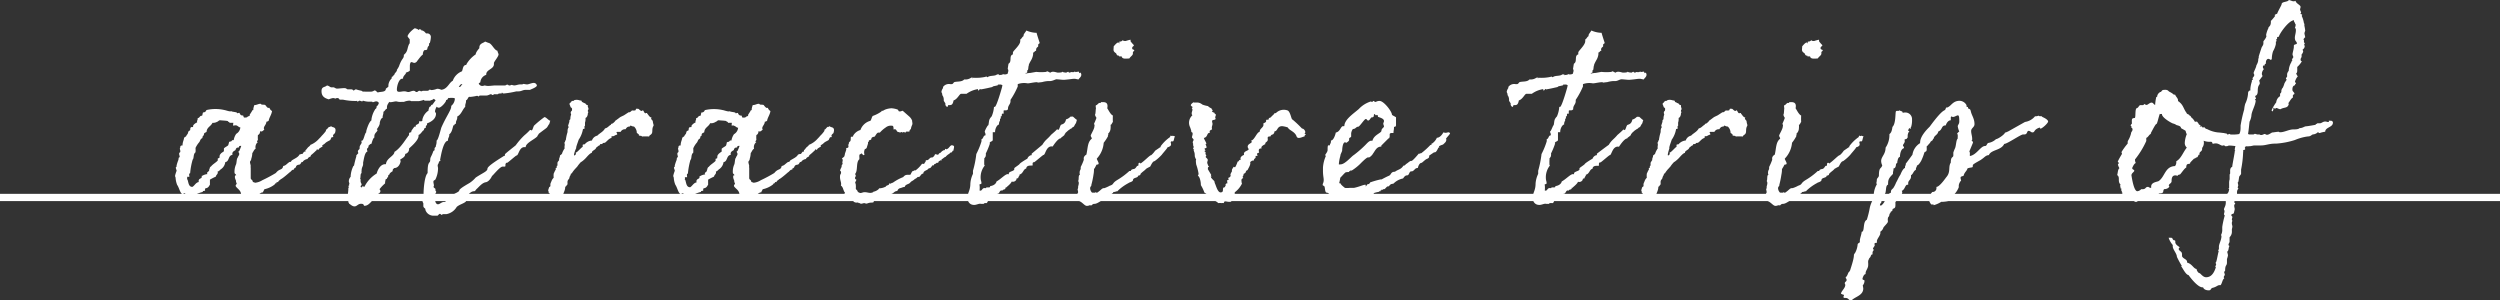 <svg xmlns="http://www.w3.org/2000/svg" viewBox="0 0 345 41.44"><rect x="0" y="0" width="345" height="41.44" fill="#333333" stroke="none"/><defs><style>.cls-1{fill:#fff;}.cls-2{fill:none;stroke:#fff;stroke-miterlimit:10;}</style></defs><g id="レイヤー_2" data-name="レイヤー 2"><g id="レイヤー_1-2" data-name="レイヤー 1"><path class="cls-1" d="M32.55,25.73c-.11-.25.14-.22.11-.5-.11,0-.07-.18-.11-.35,0,0-.25-.46-.07-.68h.11c0-.14-.18-.21-.22-.31a2.45,2.45,0,0,1,.22-1.24c.07-.29.07-.61.14-.78s.07,0,.07-.11.18-.28.21-.46-.1-.25-.1-.35.07-.07.1-.11.25-.56.28-.71c-.17,0-.31,0-.31.15s-.25,0-.39.21,0,.18-.18.28-.43.25-.32.6c-.64.07-.42.92-1,1a1.37,1.37,0,0,1-.63,1c-.18.15-.25.29-.43.29.11.39-.21.42-.24.71a8,8,0,0,0-.82.42v.71c-.1.1-.17.39-.49.46s-.14.21-.18.32-.35,0-.32.21a3.69,3.69,0,0,0-1.24.53c-.07,0-.35-.14-.35.14a1.62,1.62,0,0,1-.89-.49c-.17,0-.17.14-.39.1-.31-.28-.38-.85-.67-1.27a3.2,3.2,0,0,1-.21-1,.57.57,0,0,1-.07-.25,4.05,4.05,0,0,1,.21-.67c0-.14-.14-.36-.1-.5,0,0,.1-.07.1-.11s0-.1,0-.14a5.75,5.75,0,0,1,.21-.67c.11-.18,0-.46.22-.46,0-.32-.22-.53.07-.71.07-.31-.14-.42,0-.6,0-.25.07-.32.32-.32,0-.49.18-.7.21-1.06.11-.1.29-.17.32-.28s.21-.25.21-.35a1.36,1.36,0,0,1,.11-.29l.18-.1c.07-.11,0-.25.1-.39s.29,0,.32-.11,0-.21.07-.25a1.29,1.29,0,0,1,.5-.35c-.07-.28.1-.28.07-.6.32,0,.21-.32.6-.32.07-.07.07-.32.14-.46a.43.43,0,0,0,.46-.32,5.44,5.44,0,0,1,2.51,0c.11,0,.82.28.92.14.07.11.61.11.78.21,0,.22.36-.1.39.11a.43.43,0,0,0,.29.28s.14,0,.17,0,.07.25.14.29c.36,0,.39,0,.53-.15,0,0,.25-.07.25-.1s0-.11,0-.14c.11-.18.29-.43.39-.64.07,0,.11.07.11-.11V15a3.15,3.15,0,0,1,.14-.5c.32,0,.49-.14.74-.17s.14.07.28.1.39,0,.5.07a1.67,1.67,0,0,0,.35.39c.07,0,.18,0,.22,0a.74.74,0,0,0,.35.43c-.07.53-.39.88-.46,1.34a.64.64,0,0,1-.32.14c0,.46-.53.71-.28,1.1-.21.11-.25.32-.6.21,0,.14,0,.25-.11.39s-.18.11-.18.14a4.55,4.55,0,0,0,0,.64c0,.11-.28.28,0,.32a.9.9,0,0,0-.31.92c-.25.14-.32.46-.46.6a2.78,2.78,0,0,1-.15.81c0,.22-.17.29-.17.43s.07.32.1.53a.87.87,0,0,0,0,.28c0,.14,0,.46,0,.78,0,.11,0,.57,0,.6,0,.29.21.18.28.5,0,.1.21.1.32.17a2.29,2.29,0,0,0,1-.35,19.69,19.69,0,0,0,1.87-1c.5-.64.85-.35,1-.89,0,0,0-.07,0-.07.39-.07.42-.24.88-.56h.11c.11,0,.18-.21.21-.21.36-.25.89-.43,1.06-.82.14,0,.22-.1.32-.07h.07c.11-.07.21-.39.36-.32s0,0,.07-.1,0,0,0,0v.07a.2.2,0,0,0,0-.14v-.07a.11.11,0,0,0,.07,0s.25-.32.32-.39a1.39,1.39,0,0,0,.28-.25V20a3.11,3.11,0,0,0,1.2-.85,4,4,0,0,0,.39-.42,5.11,5.11,0,0,0,.57-.67v-.18h0c.15.07.39-.5.53-.35h.08v-.11a.5.5,0,0,1,.28.11c.35.07.56.21.35.85-.63.49.14.53-.46.56a3.67,3.67,0,0,0-.17.36c-.08.1-.5.24-.71.46s-.5.28-.39.38-.18.15-.46.39c0,0-.07.18-.14.15a.36.36,0,0,0-.18-.08v.11c-.18.14-.42.42-.81.71a.11.11,0,0,0,0,.1c0,.11-.39.15-.46.43v0c-.25,0-.64.25-.64.39l-.07,0c0,.07-.1,0-.1,0s-.14.28-.25.35-.39,0-.53.29c0,.1,0,.14,0,.1s0,0-.07,0c0,.17-.17.1-.21.21v.11c-.32,0-.39.28-.6.38-.32.29-1.17,1-1.2.92-.08.15-.32.18-.39.43,0,0-.11,0-.11,0-.21-.07,0,.25-.25.14l0-.07v.07c0,.07-.11.14-.11.18a3.46,3.46,0,0,1-1.45.67.1.1,0,0,1,0,.07,2.44,2.44,0,0,0-.21.43.16.16,0,0,0,0-.08c-.22,0-.57.32-.64.43s-.11,0-.14.07,0,0-.11,0,0,0-.1,0-.82.25-1.1.18a3.13,3.13,0,0,1-.46-.21c-.07-.21-.32-.18-.43-.21C33.22,26.26,32.8,26.08,32.55,25.73Zm-.35-8.39c-.07,0,0-.36,0-.39-.18,0-.35,0-.53,0a.35.35,0,0,0-.07-.14h-.11c-.07,0,0-.11-.07-.11-.39-.07-.78-.07-1-.1s-.29.17-.46.21a1.13,1.13,0,0,1-.64.14c-.21.49-.78.6-.81,1.24-.14.14-.43.1-.36.49-.21,0-.17.25-.24.39-.29.11-.29.43-.43.57a3.41,3.41,0,0,0-.5.78,3.43,3.43,0,0,1,0,.6c-.35.25-.18.81-.39,1a9.52,9.52,0,0,0-.35,1.88c-.22.07-.11.28-.11.5h-.32a.35.35,0,0,1,0,.28c0,.11.07.07.07.11.14.42.14,1,.67,1,.32-.18.46-.6.88-.67-.1-.43.25-.46.36-.57s0-.35.1-.28a1.8,1.8,0,0,1,.75-.25c-.21-.21.14-.32.21-.46s0-.07,0-.07c0-.18.07-.1.07-.14s0-.28.21-.39c.25-.32.64-.5.92-.81,0,0,0-.18,0-.25s.18-.07.22-.11,0-.32.1-.46.07-.07.11-.14.35-.25.42-.32v-.39c.14-.17.57-.35.6-.46a2.93,2.93,0,0,0,.11-.42c.07-.07.28-.07.32-.11s.1-.21.32-.14a2.11,2.11,0,0,1,.35-.88,1.14,1.14,0,0,0,.57-.89c-.22,0-.32-.21-.57-.28C32.44,17.27,32.27,17.34,32.2,17.34Z"/><path class="cls-1" d="M68.27,13c-.17,0-.17.11-.28.11s-.14-.11-.25-.11-.39.18-.6.18-.46,0-.67,0-.39,0-.39.15c0,0-.18-.11-.25-.11a6.5,6.5,0,0,1-.81.14.58.58,0,0,1-.22,0c-.24,0-.21.38-.49.49V14c0,.21-.11.35-.11.6,0,0,0,.11,0,.14-.39.39-.53,1.06-1.1,1.34v.15c0,.31-.18.42-.18.7v.15h-.07c-.17,0-.07.21-.21.21a.11.11,0,0,1-.07,0c-.14.46-.21,1-.57,1.24v.11c0,.28-.17.39-.17.63a.33.33,0,0,0,0,.15c-.74,0-1.06,2.65-1.09,2.54a.29.29,0,0,0,.07.22c-.25,0-.25.35-.36.49s0,.39,0,.57a3.61,3.61,0,0,1-.36,1.52c-.1.14-.28.11-.28.32s.07.35.07.49a.29.29,0,0,1-.07.22c.07.14.28.24.28.28s0,.18,0,.21.11.14.11.21-.11.14-.11.29,0,.28.11.28c-.08.14-.18.1-.18.39,0-.07,0,.74.42.74.25,0,.5-.32.82-.32h.1c.29-.07.29-.56.43-.56s.14.07.17.07c.18-.53,1.42-.82,1.42-1.1s1.59-1.1,1.52-1.1a4,4,0,0,0,.74-.67c1-.67,1.63-.85,1.63-1.24s2.05-1.59,2.3-1.77h.11s0-.14,0-.21,1.42-1.17,1.49-1.24a9.73,9.73,0,0,1,1.2-1.38,7.59,7.59,0,0,0,.78-.74.57.57,0,0,1,.21.07c.15,0,.25-.64.39-.71a14.29,14.29,0,0,1,1.38-1.13c.25,0,.6.5.82.5-.07.07-.11.49-.22.53-.38.6,0,.21-1.38,1.27,0,.07-.1.14-.14.21a0,0,0,0,1,0,0c0,.39-1.7,1-1.66,1.63h-.18c-.74,0-.81,1.2-1.1,1.16-.07,0-1.2,1-1.27,1h-.07c-.07,0-.18.11-.18.28s0,0,0,.14-.15.11-.25.11h-.14c-.39,0-1.45,1.38-1.45,1.27-.22.5-.61.89-.92.89H67.1c-.49,0-1,.64-1.27.88s-.21.36-.42.36c-.5,0-1,.7-1,.78s0,.21.14.21c-.07.17-.25.14-.25.32v.1c-.28.29-.85.39-1.27.75a2.08,2.08,0,0,1-1.42,1c-.11,0-.18,0-.32,0s-.28,0-.28.1-.21-.14-.32-.14-.25.25-.32.25c-.25,0-.46,0-.67,0a1.16,1.16,0,0,1-1-.81v-.11c0-.07-.28-.17-.28-.42s0-.21,0-.32-.11-.18-.11-.35.14-.39.14-.5,0-.25,0-.46c0-.74.14-2.51.56-2.9v-.11c0-1.69.36-1.13.36-1.73,0-.39.17-.42.42-1.17.07-.14.18-.07.18-.21s0-.14,0-.21.18-.18.18-.28V20.1a1.54,1.54,0,0,0,.1-.57v-.14c.22,0,.61-1.73.68-1.84.67-1.52,1.34-2.37,1.34-2.86v-.08a1.33,1.33,0,0,0,.5-1c0-.07-.18-.1-.32-.1s-.21,0-.32,0a.32.32,0,0,1-.18,0c-.17,0-.14.28-.32.28h-.07v.07c0,.21-.67,1-1,1a.33.33,0,0,1-.29-.14,1.51,1.51,0,0,0-.24.64c0,.1.14.24.14.32,0,1.09-1.49,1.38-1.24,1.38v.1c0,.25-.18,0-.18.5h-.07c-.17,0-.17.32-.21.32v0c-.14,0-.42.57-.71.64v.14c0,.67-1.31,1.7-1.31,1.73a.68.68,0,0,1-.53.75c0,.46-.42.56-.71.81,0,.07.08.11.08.14,0,.21-.22,1-.89,1-.07.1-.21.14-.21.32s0,.07,0,.1-.42.25-.42.39V24c0,.11-.21.11-.21.32,0,0,0,.11,0,.14-.21,0-.1.25-.25.25h-.07a2.36,2.36,0,0,0-.1.49v.11a5.08,5.08,0,0,0-.75.78c0,.11.11.18.11.25,0,.46-.71.42-.71.92a.2.2,0,0,0,0,.14c-.43.07-.78,1-1.49,1-.17,0,0-.28-.46-.28s-.56.36-.92.36-.63-.36-.74-.36v0c0-.11-.07-.15-.11-.22v-.1a1.19,1.19,0,0,0-.14-.5s.14-.85.14-1.2v-.14c0-.07.11-.14.11-.14s-.11-.07-.11-.15.11,0,.11-.1v-.14c0-.07,0-.11.07-.11a.5.5,0,0,1-.11-.32.88.88,0,0,1,.25-.6v-.11a3.74,3.74,0,0,1,.39-1.41h.07a12.6,12.6,0,0,1,.32-1.28s0-.1,0-.14.32-.35.29-.35a.27.27,0,0,1-.07-.18c0-.28.24-.28.24-.46v-.14c0-.25.18-.39.25-.56s0-.15,0-.22,0-.1,0-.14a.11.11,0,0,0,.07,0c.25,0,.36-1,.6-1.17a.38.38,0,0,1,0-.18s.32-1.2.71-1.45v-.14a3.38,3.38,0,0,1,.49-1.34c0-.08.21-.15.21-.29a.78.78,0,0,1,0-.14.85.85,0,0,0,.32-.49.4.4,0,0,0-.39-.22c-.14,0-.32.11-.43.11s-.07-.07-.1-.07-.32,0-.53,0a2.83,2.83,0,0,1-.75-.14s-.07.11-.1.11-.32-.11-.36-.11-.24.14-.31.14a.13.13,0,0,1,0-.1,8,8,0,0,1-2-.18s-.24,0-.39,0-.07-.22-.39-.22c-.14,0-.17.07-.24.07a2.34,2.34,0,0,0-.32-.07,2.52,2.52,0,0,0-.6.18c-.64-.18-1-.46-1-1.13s.46-.5.74-.78c.25,0,.46.25.6.25l.32,0c.11,0,.28.18.49.18s.68-.07,1-.07.31.17.49.17h.39a.39.39,0,0,1,.39.18c.14-.07.21-.18.35-.18a4.23,4.23,0,0,0,.68.18c.24.07.14.07.24.14a1.71,1.71,0,0,1,.39,0c.25,0,.46,0,.67,0a.82.82,0,0,0,.54-.17c.28,0,.31.24.49.28.39-.14,1.1,0,1.1-.53a1.85,1.85,0,0,0,.35-.28c0-.08,0-.15,0-.22a1.49,1.49,0,0,1,.46-.92,1.08,1.08,0,0,1,0-.17.08.08,0,0,1,.07-.07c.18,0,.11-.22.28-.22v0c0-.21.25-.36.36-.6,0,0,0-.07,0-.11a3.46,3.46,0,0,0,.29-.49c.42-1.21.67-1,.67-1.53V7.57c.6-.49.42-.88.74-1.52h0c.1,0,.07-.28.07-.64A1.82,1.82,0,0,1,56.24,5c.14-.49.85-1,.92-1.06s.25,0,.25,0v0h0c.08,0,.08,0,.08.07h.07c.1,0,.14.11.21.11a.13.13,0,0,0,.1,0V4l0,0c.07,0,.11,0,.14,0s0,.11,0,.11h.14s0,0,0,.07.36,0,.22.11h.1s.11.07.32.32H59a.49.49,0,0,1,.46.49,3.17,3.17,0,0,1-.15.85s-.1,0-.1.07v.21c0,.14-.18.07-.25.57a.33.33,0,0,1-.18.11h-.14c-.17,0-.28.35-.28.49a.29.29,0,0,0,0,.14c-.21.07-.7.78-.77.85a.54.54,0,0,1-.39.29c-.18,0-.29-.11-.43-.11s-.21.28-.21.53,0,.42,0,.6S56,10,56,10.05s0,.07,0,.11-.38.35-.38.63v.07h-.11c-.46,0-.74,1-.74,1.49,0,.28.14.32.35.32s.42-.07.67-.07.39.1.57.1.46-.17.71-.17.24.17.42.17.21-.17.39-.17.11.07.25.07.14-.07.25-.07.35,0,.53,0a.44.44,0,0,0,.39-.18.69.69,0,0,0,.28.08,2.51,2.51,0,0,0,.74-.18,1.23,1.23,0,0,1,.57.14c.85-.07,1.09-1,1.59-1.24a2.19,2.19,0,0,1,1.27-1.31c.15-.32.11-.88.61-.88V8.88A4.23,4.23,0,0,1,65.65,7.5c0-.32.5-.85.5-.85s0-.07,0-.1c0-.61.71-.64.78-.82l.46.18v0s0,0,0,0c.49.07.78,1,1.27,1.1,0,0,0,.07,0,.1s.14.32.14.39c0,.32-.64,1-.64,1.21v.14c0,.7-1.06.74-1.06,1.41v.07a1.16,1.16,0,0,0-.81,1c0,.07-.22.11-.22.21a.53.53,0,0,0,.53.32,1.76,1.76,0,0,0,.29-.07,1.92,1.92,0,0,0,.46.07c.32,0,.78-.07,1-.07l.63,0,.71,0c.14,0,.18-.11.32-.11s.14.11.25.11a.41.41,0,0,0,.14,0c.11,0,0-.07.25-.07a1.44,1.44,0,0,0,.32.07c.24,0,.53-.14.81-.14H72c.15,0,.18-.07.25-.07s.32.07.5.07.63-.21.92-.21a.44.44,0,0,1,.42.35c0,.29-1.06.61-.92.61h-.6c-.46,0-.57.21-1.06.21,0,0-.18,0-.25,0a12.14,12.14,0,0,1-1.73.29c-.25,0-.15-.11-.25-.11s0,.11-.07.11h-.14s-.32,0-.32.07S68.31,13,68.27,13Zm-9,.89h-.67s-.1-.07-.1-.11a4.17,4.17,0,0,1-.71.18c-.25,0-.5,0-.71,0a2.38,2.38,0,0,0-.35,0s-.07-.07-.22-.07a2.16,2.16,0,0,0-.77.17c-.11,0-.22,0-.32,0a1.44,1.44,0,0,1-.32,0c-.18,0-.32-.07-.46-.07s-.53.11-.74.11-.15,0-.18-.07c-.11.25-.32.42-.32.78V15c-.25.07-.28.35-.49.42v.11c0,.25-.11.39-.11.67v.07c-.25,0-.39.64-.39.64s0,.07,0,.07c0,.39-.5.95-.43.88s.11.11.11.15c-.14.28-.43.39-.43.81V19c-.21,0-.42,1-.42.85-.18,0-.25.18-.39.25a.14.14,0,0,1,0,.11c0,.21-.21.24-.21.38a2.12,2.12,0,0,0,.07.32c-.39.11-.49,1.06-.6,1.52v.22c0,.31-.21.42-.21.92a1.19,1.19,0,0,0,0,.32c-.21.07-.1.6-.21.81.07,0,.07,0,.07.11V25c0,.21.14.32.14.46s-.14.17-.14.24a.34.34,0,0,0,.07.15c.07,0,.18,0,.18-.11v-.07h0c.1,0,.14.11.28.11a4.45,4.45,0,0,1,1.7-1.84c0-.08.35-1.28,1.16-1.28h.11c.07-.85,1.17-1.13,1.17-1.7.92-.53,1.8-2.16,1.84-2.05,0-.18.18-.14.18-.35V18.4c.1-.21.31-.07.31-.21v-.11a5.59,5.59,0,0,1,.43-.6h.18s0-.07,0-.11c0-.21.46-.21.46-.46a.27.27,0,0,0,0-.17.46.46,0,0,1,.18,0h.11s.07,0,.17-.07a.45.45,0,0,1,0-.18,2,2,0,0,1,.85-1.23v-.07c0-.18.1-.25.1-.43h0c.18,0,.28-.25.28-.28s.07,0,.11,0,.49-.67.49-.63a1.1,1.1,0,0,0-.28-.22C59.78,13.77,59.53,13.8,59.28,13.91Zm4.53-2.3c-.28,0-.39.28-.49.42C63.67,12,63.6,11.78,63.81,11.61Zm5.84,9.8s0,0,0,0Z"/><path class="cls-1" d="M79.48,21.27c0-.22-.1-.18.07-.25s.71-.71.85-.74c.07-.22-.14-.36.29-.36a1.4,1.4,0,0,1,1-.53,1,1,0,0,1,.74-.67c.32-.35.82-.53,1.06-1,.39-.07.54-.39.82-.5,0-.14.1-.14.21-.17a1.55,1.55,0,0,0,.46-.46c.11,0,.11-.08.14-.08.22-.14.36-.28.53-.38l.46-.22.64-.42s.14,0,.14,0a1,1,0,0,0,.32-.25,1.82,1.82,0,0,0,.42,0c.11,0,.11-.18.15-.22s.24,0,.31,0,.39.43.54.25.21.21.35.32.14,0,.18,0v0h.14s0,.07,0,.07c.21.21.32.53.63.56-.17.14,0,.29.15.46a2.22,2.22,0,0,0,.1.5c.07.21-.1.28-.1.42-.11.32,0,.64-.15.85s-.31.18-.35.39a5.89,5.89,0,0,0-1,0c0-.14-.28-.07-.38-.14s0-.07,0-.07a.83.83,0,0,0-.32-.28,1.2,1.2,0,0,0-.39-.89c-.39,0-.46-.28-.57,0-.35,0-.46.17-.6.38a.65.65,0,0,0-.67.36h-.5c-.21.07.11.21,0,.39-.25,0-.49.32-.71.18-.07,0,0,.24-.1.28-.28.07-.5.35-.71.53a.46.46,0,0,1-.42.14c-.11.32-.43,0-.43.32-.25.07-.35.25-.53.35,0,.29-.64.39-.57.71-.24,0-.67.53-.84.71a3.67,3.67,0,0,1-.61.53s-.1,0-.1.07a3.77,3.77,0,0,0-.46.57l-.36.39a4.59,4.59,0,0,0-.35.46s0,.1-.18.14a.64.64,0,0,1-.14.35v0s-.1.31-.1.35c-.29.28-.22.42-.22.78-.14.07-.14.28-.32.32,0,.53-.24.78-.31,1.2-.15.14-.11,0-.36,0,0,.14-.17.11-.28.14s0,.11-.18.07c0,0,0-.1-.1-.07a.3.3,0,0,1-.22.25,2.18,2.18,0,0,1-.77-.74s-.08,0-.08-.11,0-.21-.07-.21l.15-.46s.14-.11.17-.14,0-.11,0-.15,0-.24.07-.35.11-.42.39-.67a2.42,2.42,0,0,1,0-.57l.21-.46s.07,0,.07-.1v-.22s.14,0,.14-.07,0-.17,0-.21.11,0,.11-.11a1.16,1.16,0,0,1,0-.35c0-.11.15-.21.22-.35a.73.73,0,0,1,.1-.43c0-.07,0-.21.07-.25s.25-.17.25-.28a2.85,2.85,0,0,1,.35-.67c-.1-.28.11-.46-.07-.78.18,0,.07-.32.22-.32a6,6,0,0,1,.24-1.13c0-.18,0-.43.11-.6s0-.14,0-.18-.07,0,0-.21l.14-.43v-.14c0-.14.14-.17.14-.25s0-.38.11-.6c-.11-.32-.07-.39.11-.56,0-.21.1-.29-.18-.46l-.07-.21a2.24,2.24,0,0,1-.11-.29c.14,0,0-.07.11-.1s.07-.22.39-.29c0,0,.1,0,.14,0v-.07a1.1,1.1,0,0,1,.74,0,1.71,1.71,0,0,1,.32.07s0,.14.07.18.14,0,.14,0,0,.14.18.14.14.25.46.28c0,.08,0,.18,0,.25a.45.45,0,0,1,.07.39s-.11,0-.07,0,0,.07,0,.24c0,0,.07,0,.07.11a.31.31,0,0,0-.07.21.82.82,0,0,1-.07.29.46.46,0,0,1-.25.28,1.63,1.63,0,0,1-.07.64s0,.17,0,.17,0,0,0,.29l-.07,0v.28c.07.15-.14.11-.21.15a3.64,3.64,0,0,1-.6,1.48c0,.07-.43,1.13-.32,1.13C79.41,20.59,78.92,21.94,79.48,21.27Z"/><path class="cls-1" d="M101.31,25.73c-.1-.25.15-.22.11-.5-.11,0-.07-.18-.11-.35,0,0-.24-.46-.07-.68h.11c0-.14-.18-.21-.21-.31a2.35,2.35,0,0,1,.21-1.24c.07-.29.07-.61.14-.78s.07,0,.07-.11.18-.28.21-.46-.1-.25-.1-.35.07-.07.1-.11.25-.56.29-.71c-.18,0-.32,0-.32.15s-.25,0-.39.21,0,.18-.18.28-.42.25-.32.6c-.63.07-.42.92-1,1a1.41,1.41,0,0,1-.64,1c-.18.15-.25.29-.42.29.1.39-.22.42-.25.71a9.12,9.12,0,0,0-.82.42v.71c-.1.1-.17.39-.49.46s-.14.21-.18.32-.35,0-.32.21a3.64,3.64,0,0,0-1.23.53c-.08,0-.36-.14-.36.14a1.56,1.56,0,0,1-.88-.49c-.18,0-.18.14-.39.1-.32-.28-.39-.85-.67-1.27a2.91,2.91,0,0,1-.22-1,.57.57,0,0,1-.07-.25,4.05,4.05,0,0,1,.21-.67c0-.14-.14-.36-.1-.5,0,0,.1-.07.1-.11s0-.1,0-.14a5.82,5.82,0,0,1,.22-.67c.1-.18,0-.46.21-.46,0-.32-.21-.53.07-.71.07-.31-.14-.42,0-.6,0-.25.07-.32.31-.32,0-.49.18-.7.22-1.06.1-.1.28-.17.31-.28s.22-.25.22-.35a2,2,0,0,1,.1-.29L95,18c.07-.11,0-.25.11-.39s.28,0,.31-.11,0-.21.08-.25a1.26,1.26,0,0,1,.49-.35c-.07-.28.11-.28.07-.6.32,0,.21-.32.6-.32.07-.07.07-.32.14-.46a.43.43,0,0,0,.46-.32,5.49,5.49,0,0,1,2.52,0c.1,0,.81.28.92.14.07.11.6.11.78.21,0,.22.35-.1.38.11a.45.45,0,0,0,.29.28s.14,0,.17,0,.08.25.15.29c.35,0,.39,0,.53-.15,0,0,.24-.07.24-.1s0-.11,0-.14c.11-.18.29-.43.39-.64.07,0,.11.07.11-.11V15a3.15,3.15,0,0,1,.14-.5c.32,0,.5-.14.74-.17s.15.07.29.1.39,0,.49.07a1.54,1.54,0,0,0,.36.39c.07,0,.17,0,.21,0a.74.74,0,0,0,.35.43c-.07.53-.39.88-.46,1.34a.61.61,0,0,1-.32.14c0,.46-.53.71-.28,1.1-.21.11-.25.32-.6.21,0,.14,0,.25-.11.39s-.17.11-.17.14a3.41,3.41,0,0,0,0,.64c0,.11-.29.28,0,.32a.89.89,0,0,0-.32.92c-.25.14-.32.46-.46.6a3.17,3.17,0,0,1-.14.81c0,.22-.18.29-.18.43s.07.32.11.53a.66.66,0,0,0,0,.28c0,.14,0,.46,0,.78,0,.11,0,.57,0,.6,0,.29.21.18.28.5,0,.1.22.1.32.17a2.21,2.21,0,0,0,1-.35,19.69,19.69,0,0,0,1.87-1c.5-.64.85-.35,1-.89a.15.15,0,0,1,0-.07c.39-.07.43-.24.89-.56h.1c.11,0,.18-.21.21-.21.36-.25.89-.43,1.07-.82.14,0,.21-.1.31-.07h.07c.11-.07.22-.39.36-.32s0,0,.07-.1,0,0,0,0v.07a.2.2,0,0,0,0-.14v-.07a.15.15,0,0,0,.07,0s.25-.32.32-.39a1.39,1.39,0,0,0,.28-.25V20a3.15,3.15,0,0,0,1.21-.85,5.31,5.31,0,0,0,.38-.42,3.92,3.92,0,0,0,.57-.67v-.18h0c.14.07.39-.5.53-.35h.07v-.11a.48.48,0,0,1,.28.11c.36.07.57.21.36.85-.64.49.14.53-.46.56a2.4,2.4,0,0,0-.18.36c-.07.1-.5.24-.71.46s-.5.28-.39.38-.18.15-.46.39c0,0-.07.18-.14.15a.36.36,0,0,0-.18-.08v.11c-.17.14-.42.42-.81.71a.11.11,0,0,0,0,.1c0,.11-.39.15-.46.43v0c-.24,0-.63.25-.63.39l-.07,0c0,.07-.11,0-.11,0s-.14.28-.25.35-.39,0-.53.29c0,.1,0,.14,0,.1s0,0-.07,0c0,.17-.18.1-.22.21v.11c-.32,0-.39.28-.6.38-.32.29-1.17,1-1.2.92-.07.15-.32.18-.39.43,0,0-.11,0-.11,0-.21-.07,0,.25-.25.14l0-.07v.07c0,.07-.11.14-.11.18a3.46,3.46,0,0,1-1.45.67.11.11,0,0,1,0,.07,2.49,2.49,0,0,0-.22.43.16.16,0,0,0,0-.08c-.21,0-.57.32-.64.43s-.1,0-.14.07,0,0-.11,0,0,0-.1,0-.82.25-1.1.18a3.13,3.13,0,0,1-.46-.21c-.07-.21-.32-.18-.42-.21C102,26.26,101.56,26.08,101.31,25.73ZM101,17.34c-.07,0,0-.36,0-.39-.17,0-.35,0-.53,0a.35.35,0,0,0-.07-.14h-.1c-.07,0,0-.11-.07-.11-.39-.07-.78-.07-1-.1s-.28.17-.46.21A1.12,1.12,0,0,1,98,17c-.21.49-.78.6-.81,1.24-.14.14-.43.1-.35.49-.22,0-.18.25-.25.39-.29.11-.29.43-.43.57a3,3,0,0,0-.49.78,5.23,5.23,0,0,1,0,.6c-.35.25-.17.81-.39,1a10.3,10.3,0,0,0-.35,1.88c-.21.07-.11.28-.11.5h-.32a.35.35,0,0,1,0,.28c0,.11.07.07.07.11.14.42.14,1,.67,1,.32-.18.46-.6.89-.67-.11-.43.24-.46.35-.57s0-.35.11-.28a1.71,1.71,0,0,1,.74-.25c-.21-.21.14-.32.21-.46s0-.07,0-.07c0-.18.07-.1.07-.14s0-.28.22-.39c.24-.32.63-.5.92-.81,0,0,0-.18,0-.25s.17-.07.21-.11,0-.32.1-.46.07-.07.11-.14a2.93,2.93,0,0,1,.42-.32v-.39c.15-.17.57-.35.61-.46a1.94,1.94,0,0,0,.1-.42c.07-.07.29-.07.32-.11s.11-.21.32-.14a2.11,2.11,0,0,1,.35-.88,1.14,1.14,0,0,0,.57-.89c-.21,0-.32-.21-.57-.28C101.21,17.27,101,17.34,101,17.34Z"/><path class="cls-1" d="M131.05,21.2a1.7,1.7,0,0,0-.57.46c-.14,0-.31.21-.46.28s-.07.14-.07.18-.14,0-.17,0l-.25.17a.84.84,0,0,1-.07.18c-.07,0-.18,0-.21,0a.5.5,0,0,1-.29.18c-.07,0-.07.17-.1.17h-.18c-.14.14-.25.46-.5.39-.21.36-.74.29-.77.75-.29,0-.32.28-.57.46,0,0-.14,0-.18,0s-.24.24-.32.24-.21.18-.31.22l-.15.1c-.17.07-.24.21-.38.32s-.61.18-.64.5c-.28,0-.43.14-.67.17a.57.57,0,0,0-.36.39c-.46,0-.53.43-1,.43-.14,0-.21.24-.28.31s-.25,0-.29.18c-.24-.1-.49.07-.74.14a2.53,2.53,0,0,1-.42.18c-.11,0-.32,0-.5.11a.47.47,0,0,1-.07.21c-.18.07-.39,0-.71.11-.1,0-.14.07-.17.07-.25,0-.29-.07-.39-.07s-.46.14-.53.07,0-.07,0-.07-.18,0-.22,0c-.14-.18-.24,0-.53-.11-.14-.07-.1,0-.17-.11l-.11-.1c-.14-.11-.46-.11-.57-.29s0-.21-.07-.24-.32-.11-.46-.32,0-.14,0-.25-.07-.07-.07-.11a3.65,3.65,0,0,1-.21-.53s-.14-.32-.28-.35c.14-.43-.18-.74-.11-1.38,0-.21.21-.25.11-.57,0-.07-.11-.07-.11-.17a2.72,2.72,0,0,1,.21-.46c0-.11,0-.39.18-.39-.21-.29.14-.53-.14-.78.07-.07.28-.18.35-.32s0-.14,0-.18.07,0,.07,0,0-.1,0-.14.11-.32.18-.56v-.22c.07-.07.28,0,.28-.14s0,0,.07-.18A.5.5,0,0,1,117,20s.14-.07.14-.11,0-.14,0-.18a.57.57,0,0,1,.18-.21c.1-.1.07-.35.1-.6.25-.11.29.07.32-.18a1.69,1.69,0,0,1,1-.78,2,2,0,0,1,1.38-1.27c.14-.18.17-.49.32-.67a4.7,4.7,0,0,0,1.23-.64s-.07-.07.07-.07h.11a1.7,1.7,0,0,1,.42-.21,2.94,2.94,0,0,1,.75-.14,3.09,3.09,0,0,1,.74.14c.14.07.11,0,.18.11l.1.17c.29.07.36-.07.54-.07l.92.81a1.39,1.39,0,0,1,.38.57s0,.18,0,.18.08.1,0,.39a1.65,1.65,0,0,0-.17.53c-.07.14-.21.14-.21.39-.11,0-.25,0-.39,0s-.11.14-.15.14-.14-.07-.28-.07-.07.07-.1.07-.15-.11-.25-.07a.24.24,0,0,1-.14.07c-.07,0-.07-.11-.15-.07-.42,0-.21-.53-.74-.36a.81.81,0,0,0-.07-.49,1.11,1.11,0,0,0-1,.21,4.09,4.09,0,0,0-.81.71h-.25c-.24.11-.31.39-.49.57-.14,0-.43.07-.43.28s-.31.14-.35.28v.14s-.11,0-.11,0,0,.18,0,.22-.1.31-.17.56-.29.14-.32.36a1,1,0,0,0,0,.63c-.25.28-.32-.39-.53-.07-.29,0-.14.43-.18.71-.49.39-.18,1.56-.57,2,0,.17.08.17.08.28s-.18.25-.08.42.25,0,.08.32c0,.07-.08.07-.08.18s.08.18.08.35a2.36,2.36,0,0,1,0,.46c0,.18.21.25.24.39s.22.21.36.25.39-.11.6-.11c.49,0,.74.22,1.2,0,0,0,0-.07.07-.07a1.42,1.42,0,0,0,.6-.28s.11-.07.14-.18a2,2,0,0,0,.92-.24c.08,0,0-.11.11-.11a1.53,1.53,0,0,1,.25-.11c.07,0,.11-.17.14-.21s.18.07.25,0,0-.07.07-.07a.4.4,0,0,0,.21-.07,6.31,6.31,0,0,1,1.38-.74,1,1,0,0,1,.28-.25c.32-.14.54,0,.75-.11a1.86,1.86,0,0,1,.25-.46c.21,0,.21-.17.42-.1a4.36,4.36,0,0,0,.88-.89c.15-.07.22,0,.32,0,0-.18.25-.25.22-.53.49.1.46-.43.88-.36a.71.71,0,0,0,.39-.46c.21,0,.25.07.39.07s.07-.17.32-.25c.07,0,.21-.24.39-.31s0-.07.1-.07h.18c-.07-.32.21-.11.18-.11.21-.07.28-.14.49-.39s.32-.18.5-.11,0,.46,0,.68c0,0-.14,0-.14.07a.55.55,0,0,1-.11.17S131.05,21.05,131.05,21.2Zm0,0s0,0,0,0S131.05,21.23,131.05,21.2Z"/><path class="cls-1" d="M139.19,8.78c.5-.29,0-1.1.6-1.28a1.14,1.14,0,0,1,0-.28c0-.18,1-1,1-1.52a1.08,1.08,0,0,0,0-.25c.21-.11.25-.35.46-.46V4.88c0-.17.28-.46.39-.67a3.7,3.7,0,0,0,1.41.32c.07.32.43,1.38.43,1.41s-.21.15-.21.22,0,.17,0,.24-.28.15-.28.43a.32.32,0,0,0,0,.18c-.24,0-.21.24-.42.24h0c0,.11,0,.18,0,.25a2.15,2.15,0,0,1-.28.82S141.88,9,142,9c-.11.07-.07.67-.18.67s0,.39-.14.39h-.11a.42.42,0,0,1-.07.11,3.42,3.42,0,0,1,.71-.11l.78-.14a6.64,6.64,0,0,0,1.41,0c.07-.21.43.1.53.1s.08-.07.15-.07c.28-.14.77.07.88.07s0,0,.07,0,.6,0,.6-.14c.11.14.29.1.43.14s.17-.11.39-.11c0,0,0,.11.17.11s.07-.11.29-.07h.28c.11,0,.11-.11.18-.11a.39.39,0,0,1,0,.11l.5-.07s.07.21.1.21a.14.14,0,0,0,.11-.07c.07,0,.14.18.14.28,0,.32-.25.43-.39.67l-.49-.1c-.39,0-.57.07-1.42.14-.14,0-.21,0-.28,0s-.71-.07-.85-.07-.53.25-.92.25l-.28,0a3.9,3.9,0,0,0-.78.14l-.6.07c0-.18-1.24.14-1.42.1a2.57,2.57,0,0,0-1.34.11,2.43,2.43,0,0,0,0,.25,0,0,0,0,1,0,0v.07a11,11,0,0,1-1,1.85v.17c0,.46-.35.57-.35,1.06v.07a.39.39,0,0,1-.32.15c-.07,0-.14,0-.21,0s-.07.07-.07.14v.25c0,.07,0,.07,0,.07a1.72,1.72,0,0,0-.18,0c-.14,0,0,.36-.14.36h-.07a.11.11,0,0,0,0,.07c0,.11,0,.14,0,.21a.3.3,0,0,1-.11.07c0,.11,0,.18,0,.25a.8.8,0,0,0-.14.46v.07c-.32.07-.53.67-.53.89a.34.34,0,0,0,0,.17h-.07c-.14,0-.17,0-.28,0H137v.18c0,.24,0,.42,0,.67v.21c0,.21-.29.21-.39.35s0,.11,0,.15,0,0,0,0a9.9,9.9,0,0,1-.57,1.38.72.72,0,0,1,0,.25c0,.21-.11.28-.22.46a.66.66,0,0,1,0,.28c0,.18,0,.28,0,.46a.27.27,0,0,0,.08.21,2.56,2.56,0,0,0-.57,1.77c0,.25.11.43.11.64s-.15.11-.25.21,0,.07,0,.14a4.45,4.45,0,0,1,0,.61c-.07.07.07.1.1.1.29,0,.22-.42.68-.35h.1c0-.21.5,0,.57-.18,0,0,0-.11,0-.11.32,0,.81-.24.88-.63.61-.32,1.28-1.1,1.6-1h.1v-.14c.07-.25.75-.29.75-.54v-.14c0-.07.7-.49.74-.6s1-.71,1.06-.71a.76.76,0,0,1,.5-.49l.1,0a.1.1,0,0,0,0-.07v-.14s1.41-1.17,1.48-1.24c.46-.74.64-.7,1.21-1.38,0,0,.88-.74.78-.74a.44.44,0,0,1,.21.07c.14,0,.25-.64.39-.71s.56-.1.67-.74c.46-.11.6-.43.71-.39s.14,0,.21,0,.49.46.6.46c-.07.07-.11.49-.21.53-.28.46-.11.35-.5.56,0,.14-.1.07-.17.14l-.32.22-.39.35c0,.07-.11.14-.14.21.14,0-.25.29-.39.39s-.07.18-.11.14c-.42,0-1.13,1.14-1.13,1.14-.92-.18-1,1.2-1.27,1.16-.08,0-1.21,1-1.28,1s-.18,0-.21.14,0,.14,0,.28-.85-.14-.89.46c-.42.08-.42.71-.92.82,0,0,0,.07,0,.1s-.18.25-.18.36-.25,0-.25.18-.31.42-.56.35c0,0-.11,0-.11,0-.07.29-.81.82-.78.85s0,0-.07-.07V26c-.07.22-.39.11-.39.29-.07,0-.07,0-.1,0-.36-.07-.29.5-.67.46,0,.07,0,.07,0,.11s-.18,0-.21.21c-.39,0-.67.64-1,.6-.1.14-.14.43-.35.35H136c-.25,0-.25.18-.35.11l-.29,0c-.28-.08-.67.21-1.06.14a.81.81,0,0,1-.74-.92c0-.15.07-.15.07-.15s-.07-.1-.07-.17c0-.46.35-.78.35-1.7a3.67,3.67,0,0,1,.36-1.34c0-.08,0-.25,0-.36s0,0,0-.07h0a13.19,13.19,0,0,0,.46-2.3,10.59,10.59,0,0,0,.71-1.73,1.27,1.27,0,0,0,0-.32c.31-.07.21-.53.56-.53v-.11c0-.21-.1-.28-.1-.42s.46-1,.49-.85c.14-.57,0-.75.46-1.24a4.06,4.06,0,0,0,.32-1.31s.07,0,.11,0c.24,0,1-2.69,1-2.73l.07-.35h0c0,.17-.14,0-.21,0s-.11,0-.25,0a.31.31,0,0,1-.11,0h-.07v.07c0,.07-.67.14-.71.21s0,0-.1.07h0c-.35.07-.74.18-1.56.32h0s-.07-.07-.11-.07-.07.21-.21.21,0-.18-.07-.18a3.59,3.59,0,0,0-1.56.64h-.1c-.29,0-.39,0-.64,0s-.5.74-1.06.92c-.11.6-.28.67-.67.64-.15,0-.08.28-.22.25a.41.41,0,0,1-.24-.36v-.14a2.67,2.67,0,0,1-.22-.35v-.18a1.06,1.06,0,0,0-.21-.6V13c0-.11-.11-.21-.11-.35a1.14,1.14,0,0,1,.22-.5V12a1,1,0,0,1,1-.39h.18c.24,0,.24-.25.42-.29.39-.1,1,0,1.31-.35,0,0,.07,0,.18,0,.53,0,.77-.28.92-.28s0,.07.07.11,0-.07.07-.07a6.69,6.69,0,0,0,.78,0c.21,0,1.06-.11,1-.18s.11.07.21.11c.32-.29,1-.11,1.31-.39.11,0,.18,0,.25,0s.07,0,0,.11c.21-.07.46,0,.6-.18a.09.09,0,0,0,.1.07h.18s0,0,.07,0a1.14,1.14,0,0,0,.28-.11c0-.18.18-.42,0-.64C139.05,9.62,139.16,8.78,139.19,8.78Z"/><path class="cls-1" d="M153.09,25.65c.74-.24.28-.31,1.09-.81a10,10,0,0,0,1.67-1.24H156c.07,0,.07-.1.14-.17.39-.22.39.07.78-.54H157c.21,0,0-.42.24-.42.07,0,.14,0,.14.11.64-.43,1.28-1.17,1.49-1.17a3.11,3.11,0,0,0,.53-.6c.07-.07.74-.5.71-.5h.07a.23.23,0,0,1,0-.14,5.48,5.48,0,0,1,1.31-1.27v-.07c0-.25.32.07.32-.11l.36.11c-.15.07-.15.63-.29.67s-.14,0-.21,0-.07.07-.11.11.18.39-.1.57-.43.14-.36.17-.56.71-.77,1a6.37,6.37,0,0,1-1,.89c-.25,0-.46.49-.6.74-.11.07-.57.28-.46.28h-.07c-.32.36-.5.39-.82.75v.07c0,.14-.35.14-.35.21v.07c-.11.18-.67.18-.67.46s-.57.35-.6.43a6.62,6.62,0,0,0-1.42,1c-.07.07-.11.11-.11.14v0c-.21,0-.31.1-.49.1s-.11.18-.18.15c-.46.38-.32.14-.63.42v.07c-.32,0-1.35,1-1.88,1-.32,0-.35.21-.43.21a1.08,1.08,0,0,0-.17,0c-.07-.07-.14.07-.46.07s-.57-.46-1.06-.67c0-.25-.18-.56-.18-.67v-.14c0-.07-.07-.14-.07-.18s.1-.14.1-.25a3,3,0,0,0-.07-.35c0-.07.07-.14.07-.28s0,0,0-.11.21-.53,0-.78c.14-.17,0-.74.21-.85A.09.09,0,0,0,149,24a.87.87,0,0,1,0-.29c0-.21.11-.21.14-.46v-.21a7.14,7.14,0,0,0,.43-1,.8.8,0,0,1,0-.31.71.71,0,0,1,.35-.39c.21-.89.14-1.74.75-2.2,0-.17-.15-.28-.15-.42s.46-.85.5-1.2c0-.15.07-.11,0-.32s0-.18.08-.39c0,0,.24-.57.21-.57s-.25-.39-.18-.46.07-.74.11-.78c0-.21-.07-.28,0-.49,0,0,0,0,.07,0s.29-.31.43-.31h.14c.07,0,0-.11.07-.11h.25c.46,0,.74.18.6.85.18.25.46.88.78,1a6.59,6.59,0,0,0,0,.89c-.15.18-.18.39-.32.39a2.17,2.17,0,0,1,0,.46,1.05,1.05,0,0,1-.35.78l0,0s.08.07,0,.21,0,0,0,.11a5.62,5.62,0,0,1-.6.92,3.59,3.59,0,0,1-.95,2.19c0,.22.56.85,0,.82-.07,0-.21.39-.24.39s0,.17-.15.17h0a4,4,0,0,1-.07.85,11.45,11.45,0,0,1-.29,1.38c0,.29-.14.15-.17.46a.88.88,0,0,0,.28.64c.07-.07.35.07.43-.07l.24.07c.64-.42.64-.64,1-.64C152.38,26,153.16,25.65,153.09,25.65Zm3.39-19.39c-.07.18-.24.14-.24.39s.24.14.28.29-.14.1-.18.28V7.4c0,.24-.32.38-.49.67-.36,0-1,.14-1.06-.29h-.32c-.11,0,0-.1-.07-.1s-.22,0-.29-.14-.07-.18-.14-.22c-.42-.28-.28-.46-.28-.92,0,0,.42-.53.6-.53s.07,0,.14.11,0-.25.07-.25h.14a.49.49,0,0,0,.32-.21c0,.11.14.14.39.14a4.33,4.33,0,0,1,.67-.18s0,0,0,.08V5.7a4.49,4.49,0,0,0,.42.49Z"/><path class="cls-1" d="M177.72,17.59a3.48,3.48,0,0,0-.78-.18c-.74,0-.6.71-1.06.71a.56.56,0,0,1-.17.39c0,.07-.29,0-.39.32h-.07c-.5,0-.22.31-.32.56s-.36.21-.32.5c-.28.14-.6.32-.53.53v.07a.1.1,0,0,1-.07,0c-.46,0-.25.53-.25.57s-.32,0-.28.25a.15.15,0,0,0,.07.1c0,.07-.07.11-.18.11h-.11c.11.42-.21.25-.24.64h-.15c-.1,0-.35.21-.35.21.14.35-.35,1-.35,1.1a.33.33,0,0,0-.25.24l0,.07c-.1.07-.17.18-.31.22v.1c0,.18-.15.18-.11.36,0,0,.07.07.07.1s-.28.07-.25.36,0,.17.07.42a3.26,3.26,0,0,1-1,1.2.43.43,0,0,1,0,.15,1.4,1.4,0,0,1-.56,1.16h-.22c-.21,0-.38-.07-.53-.07s-.14.14-.21.25a.75.75,0,0,0-.28,0,1.79,1.79,0,0,0-.46,0,2.17,2.17,0,0,0-.92-.5,3.11,3.11,0,0,0-1-.95l-.07-.18a5.14,5.14,0,0,0-.42-.85,2.85,2.85,0,0,0-.18-1s-.14-.28-.21-.28.1-.18.07-.32a6.89,6.89,0,0,0-.32-1.24s-.11-.64,0-.71a.63.63,0,0,1-.15-.28c-.1-.18,0-.46-.14-.78l-.07-.24s.11,0,.07,0a.13.13,0,0,0-.14-.11h0c0-.24.17-.21,0-.53l0-.24c-.15-.29.1-.43.07-.54s-.18-.21-.22-.31.11-.36.08-.57-.18-.14-.18-.18,0,0,0-.14a4.8,4.8,0,0,0-.17-.53,1.38,1.38,0,0,1,.31-1.63c0-.07-.07-.1-.07-.14-.07-.32.15-.53.07-.74l-.07-.11c0-.1.18-.1.11-.17a.71.71,0,0,1-.25-.22c0-.21.39-.42.39-.46h0s0,.07,0,.07c.18,0,.32,0,.5,0,.46,0,.7.32.81.32a4.37,4.37,0,0,0,.67.17,1.35,1.35,0,0,0,.5.32v.07c.07.11.14.14.14.22s0,.07-.11.1c.11.18.39.18.43.28a.07.07,0,0,0-.07.07s.14,0,.18.08c.07.24-.18.31,0,.63-.18.21-.35.07-.5.25l0,.18c.18.42-.14.56,0,1-.11.1-.42.14-.32.39,0,.07,0,.07,0,.1-.46,0-.22.57-.82.71.14.43.57.89.18.89l.11.07c0,.07.07.17.07.24.1.29-.32.15-.25.32s.07.11.11.18-.18.07-.15.11.15.1.18.21-.11.14,0,.17a.2.2,0,0,0,.14.22c-.17,0,0,.17-.17.17.1.18.24.22.31.39s-.17.36,0,.64a.79.79,0,0,0,.21.39c-.21,0-.18.11-.18.32l.46.78c0,.07-.07.14-.07.21a.39.39,0,0,1,.11,0c0,.11-.07,0-.07.15a4.35,4.35,0,0,0,.46.49,1.55,1.55,0,0,0,.14.46c.11.28.35,1.1.71,1.1.63,0,.07-.71.6-.71,0-.11.14-.18.11-.35l-.11,0c.18,0,.11-.18.25-.18h.1c0-.07-.07-.46,0-.46h.1c.15,0,0-.28,0-.31.21,0,.25-.18.42-.29-.1,0-.1,0-.1-.1,0-.25.25-.5.21-.57l0,0c-.07-.08,0,0,0-.08v-.07c0-.07.24-.42.24-.42s.11.07.18.07.39-.78.35-.78c.25,0,.11-.25.43-.25,0,0,0,0,0-.07-.1-.25.15-.49.46-.6v-.07c-.1-.49.68-.49.64-.74l-.11-.21c-.14-.54.64-.57.54-.85,0,0-.08,0-.08-.11.46-.07.78-1.17,1.17-1.2,0-.53.67-.61.5-1.14.14-.14.46-.14.39-.46l0-.07c.11,0,.36,0,.39-.1-.07-.29.11,0,.39-.39.07-.07.35-.29.39-.43,0,0,0,0,.07,0s.11,0,.11,0a1.52,1.52,0,0,1,1.66-.35c.39.28.46,1.24.64,1.24a15.44,15.44,0,0,1,1.31,1.24c.35,0,.6.6.35.63-.07,0,.25.22.14.25s-.11,0-.14.21c-.21,0-.92.46-1.1,0C178.71,18.15,177.9,18,177.72,17.59Z"/><path class="cls-1" d="M182.57,23.6v-.46a4.62,4.62,0,0,1,.39-1.59s-.07-.11-.07-.18.32-.39.32-.67,0-.64.1-.64h.22c0-.07,0-.07,0-.14a.68.68,0,0,0,.14-.39v-.14c.39,0,.64-.92.67-1.1.61-.1.68-.88,1-.88a1.64,1.64,0,0,0,.18,0c0-.92,1.27-1.73,2-2.37A3.78,3.78,0,0,1,189.19,14s.1.07.17.07.07-.14.22-.14a.37.37,0,0,0,.28.14.91.91,0,0,1,.53-.14c.57,0,1.7,1.45,1.7,1.91.14.14.39.21.56.35a.78.78,0,0,1,0,.14v.92c0,.14-.07.25-.18.25h-.1v.14c0,.28-.07.39-.07.71h-.15c-.63,0-.21.32-.46.74h-.07s-1,1-1,1v.14c-.68,0-.85.6-1.17,1,0,.07-.39.49-.53.49h-.14c-.22,0-1.1.92-1.1.92a7,7,0,0,1-1.13.89h-.18c-.11,0,0,.1-.07.1h-.14v.11c-.11,0-.39,0-.5.07s-.67.71-.7.71a6.71,6.71,0,0,1-.15.74c0,.07.22,0,.15,0,.07.28.67.67.63.67a2.76,2.76,0,0,0,.64,0c.25,0,.46,0,.6,0,.71-.14,1.31-.43,1.52-.43s.11,0,.11.18.21-.28.32-.28h.17s0-.07,0-.11l0,0a.39.39,0,0,0,.11,0s0,0,0-.11a11.55,11.55,0,0,1,1.46-.42h.14s.63-.35,1-.5.22-.56.85-.56c.39-.32.82-.28,1.17-.85a.13.13,0,0,0,.07,0c.14,0,.18-.14.25-.14H194s0,0,0,0v-.07c.14,0,.53-.43.71-.43h.07c.18,0,1-1,1-1H196a.1.1,0,0,1,0-.07s0,0,.07,0h.07A10.48,10.48,0,0,0,197.4,20h.14s0,0,0,0v-.18h.07a1.89,1.89,0,0,0,.68-.81c.56,0,.92-.82.92-.75a.72.72,0,0,0,.28.07c.14,0,.28-.07.42-.07s.07.07.15.07c.28.08-.82.92-.43.92,0,0-.14.36-.11.32s-.35.39-.42.39c-1,.32-.18.39-.57.39-.1.11-.28.67-.53.67h-.1s-.64.43-.68.46a.25.25,0,0,1,0,.14c0,.22-.28.29-.42.36-.29.21-.57.49-.61.49-.28,0-.46.39-.53.71-.42,0-.42.32-.77.46a.16.16,0,0,1-.11,0c-.35,0-.28.56-.6.56s-.43.29-.57.43a2.53,2.53,0,0,0-1.31.71c-.46.1-.28,0-.67.38h-.11c-.17,0-.35.39-.53.39h-.14v.07h-.18c-.1,0,0,.11-.1.11l-.07,0,0,0a.16.16,0,0,0,0,.11h-.22v.1h-.14s-.56.11-.56.18a.15.15,0,0,0,0,.11.39.39,0,0,0-.21,0,.76.76,0,0,0-.53.32h-.21v.07h-.15a1.84,1.84,0,0,1-.35,0h-.14c-.18,0-.32.29-.53.29a.32.32,0,0,1-.11,0,1.93,1.93,0,0,1-.6.07.3.3,0,0,1-.28-.14c-.07.18-.36.18-.46.32a6.76,6.76,0,0,0-1.17-.18v0c0-.11-.11-.11-.21-.11s-.18,0-.18.11v0c-.25-.1-.28-.32-.56-.35s-.46-.6-.78-.6-.22-.74-.36-.89-.24,0-.21-.31C182.82,24.81,182.57,24.56,182.57,23.6Zm7.08-7.85c-.11.1,0,.28-.14.39s-.18,0-.29.1-.21.36-.39.39-.17-.21-.35-.21-.71.85-1,1.06c-.39,0-.35.32-.78.32a1.31,1.31,0,0,0-.24.6c0,.18,0,.28,0,.43s-.28.14-.28.31v.18c0,.14-.28.32-.39.39a.46.46,0,0,0-.18-.07c-.32,0-.39.92-.39,1.1s-.28.6-.24.74a5.26,5.26,0,0,0-.22,1.2.55.55,0,0,0,.25,0c.6,0,1.49-1.1,1.81-1.28a15.14,15.14,0,0,0,1.59-1.38c.21-.21.53-.6.81-.6h.18c.18-.81,1.24-1.06,1.24-1.38s.35-.42.35-.6a1.31,1.31,0,0,0-.1-.32c0-.18.1-.28.1-.42,0-.32-.49-.46-.81-.57,0,.14-.07-.39-.07-.28s-.11,0-.11,0C189.79,16.06,189.79,15.68,189.65,15.75Zm6.47,5.37v0Z"/><path class="cls-1" d="M217.21,8.78c.5-.29,0-1.1.6-1.28a1.14,1.14,0,0,1,0-.28c0-.18.95-1,.95-1.52a1.08,1.08,0,0,0,0-.25c.21-.11.25-.35.46-.46V4.88c0-.17.28-.46.39-.67a3.7,3.7,0,0,0,1.41.32c.07.32.43,1.38.43,1.41s-.22.15-.22.22,0,.17,0,.24-.28.15-.28.43A.32.32,0,0,0,221,7c-.25,0-.21.24-.42.24h0c0,.11,0,.18,0,.25a2,2,0,0,1-.29.82S219.9,9,220,9c-.11.07-.07.67-.18.67s0,.39-.14.39h-.11a.42.42,0,0,1-.07.11,3.42,3.42,0,0,1,.71-.11l.78-.14a6.64,6.64,0,0,0,1.41,0c.07-.21.43.1.53.1s.07-.07.14-.07c.29-.14.78.07.89.07s0,0,.07,0,.6,0,.6-.14c.11.14.29.1.43.14s.17-.11.39-.11c0,0,0,.11.17.11s.07-.11.29-.07h.28c.11,0,.11-.11.18-.11a.39.39,0,0,1,0,.11l.5-.07s.07.21.1.21a.14.14,0,0,0,.11-.07c.07,0,.14.18.14.28,0,.32-.25.43-.39.67l-.49-.1c-.39,0-.57.07-1.42.14-.14,0-.21,0-.28,0s-.71-.07-.85-.07c-.29,0-.53.25-.92.25l-.29,0a3.93,3.93,0,0,0-.77.14l-.6.07c0-.18-1.24.14-1.42.1a2.57,2.57,0,0,0-1.34.11,2.43,2.43,0,0,0,0,.25,0,0,0,0,1,0,0v.07a11,11,0,0,1-1,1.85v.17c0,.46-.35.57-.35,1.06v.07a.39.39,0,0,1-.32.15c-.07,0-.14,0-.21,0s-.08.07-.08.14v.25c0,.07,0,.07,0,.07a1.72,1.72,0,0,0-.18,0c-.14,0,0,.36-.14.36h-.07a.1.1,0,0,0,0,.07c0,.11,0,.14,0,.21a.42.42,0,0,1-.11.07c0,.11,0,.18,0,.25a.8.8,0,0,0-.14.46v.07c-.32.07-.53.67-.53.89a.34.34,0,0,0,0,.17h-.07c-.14,0-.18,0-.28,0H215v.18c0,.24,0,.42,0,.67v.21c0,.21-.29.21-.39.35s0,.11,0,.15,0,0,0,0a9.9,9.9,0,0,1-.57,1.38.72.72,0,0,1,0,.25c0,.21-.11.28-.22.46a.66.66,0,0,1,0,.28c0,.18,0,.28,0,.46a.29.29,0,0,0,.07.21,2.6,2.6,0,0,0-.56,1.77c0,.25.1.43.1.64s-.14.11-.24.21,0,.07,0,.14a4.45,4.45,0,0,1,0,.61c-.07.07.07.1.1.1.29,0,.22-.42.68-.35h.1c0-.21.5,0,.57-.18,0,0,0-.11,0-.11.32,0,.81-.24.88-.63.61-.32,1.28-1.1,1.6-1h.1v-.14c.07-.25.75-.29.75-.54v-.14c0-.07.7-.49.74-.6s1-.71,1.06-.71a.76.76,0,0,1,.5-.49l.1,0a.1.1,0,0,0,0-.07v-.14S221.88,20.06,222,20c.46-.74.64-.7,1.21-1.38,0,0,.88-.74.77-.74a.47.47,0,0,1,.22.07c.14,0,.24-.64.39-.71s.56-.1.67-.74c.46-.11.6-.43.71-.39s.14,0,.21,0,.49.46.6.46c-.07.07-.11.49-.21.53-.29.46-.11.35-.5.56,0,.14-.1.07-.17.14l-.32.22-.39.35c0,.07-.11.14-.14.21.14,0-.25.29-.39.39s-.07.18-.11.14c-.42,0-1.13,1.14-1.13,1.14-.92-.18-1,1.2-1.28,1.16-.07,0-1.2,1-1.27,1s-.18,0-.21.14,0,.14,0,.28-.85-.14-.89.46c-.42.08-.42.71-.92.82,0,0,0,.07,0,.1s-.18.25-.18.36-.25,0-.25.18-.31.42-.56.35c0,0-.11,0-.11,0-.07.29-.81.82-.78.85s0,0-.07-.07V26c-.07.22-.39.11-.39.29-.07,0-.07,0-.1,0-.36-.07-.29.5-.68.46,0,.07,0,.07,0,.11s-.18,0-.21.21c-.39,0-.68.64-1,.6-.11.14-.14.43-.35.35H214c-.25,0-.25.18-.35.11l-.29,0c-.28-.08-.67.21-1.06.14a.81.81,0,0,1-.74-.92c0-.15.07-.15.07-.15s-.07-.1-.07-.17c0-.46.35-.78.35-1.7a3.67,3.67,0,0,1,.36-1.34c0-.08,0-.25,0-.36s0,0,0-.07h0a14.18,14.18,0,0,0,.46-2.3,10.59,10.59,0,0,0,.71-1.73,1,1,0,0,0,0-.32c.32-.07.22-.53.57-.53v-.11c0-.21-.11-.28-.11-.42.15,0,.46-1,.5-.85.14-.57,0-.75.46-1.24a4.06,4.06,0,0,0,.32-1.31s.07,0,.11,0c.24,0,1-2.69,1-2.73l.07-.35h0c0,.17-.14,0-.22,0s-.1,0-.24,0a.31.31,0,0,1-.11,0h-.07v.07c0,.07-.67.14-.71.21s0,0-.1.07h0c-.35.07-.74.18-1.56.32h0s-.07-.07-.11-.07-.07.21-.21.21,0-.18-.07-.18a3.54,3.54,0,0,0-1.56.64h-.1c-.29,0-.39,0-.64,0s-.5.74-1.06.92c-.11.6-.29.67-.67.64-.15,0-.08.28-.22.25a.41.41,0,0,1-.24-.36v-.14a2.67,2.67,0,0,1-.22-.35v-.18a1.06,1.06,0,0,0-.21-.6V13c0-.11-.11-.21-.11-.35a1.14,1.14,0,0,1,.22-.5V12a1,1,0,0,1,1-.39h.17c.25,0,.25-.25.43-.29.39-.1,1,0,1.31-.35,0,0,.07,0,.17,0,.54,0,.78-.28.92-.28s0,.07.08.11,0-.07.07-.07a6.53,6.53,0,0,0,.77,0c.22,0,1.07-.11,1-.18,0,0,.11.07.21.11.32-.29,1-.11,1.31-.39.11,0,.18,0,.25,0s.07,0,0,.11c.21-.07.46,0,.6-.18a.09.09,0,0,0,.1.07h.18s0,0,.07,0a1.14,1.14,0,0,0,.28-.11c0-.18.18-.42,0-.64C217.07,9.62,217.18,8.78,217.21,8.78Z"/><path class="cls-1" d="M230.43,21.27c0-.22-.11-.18.07-.25s.71-.71.85-.74c.07-.22-.14-.36.28-.36a1.45,1.45,0,0,1,1-.53,1,1,0,0,1,.74-.67c.32-.35.82-.53,1.06-1,.39-.07.53-.39.82-.5,0-.14.1-.14.21-.17a1.55,1.55,0,0,0,.46-.46c.11,0,.11-.08.14-.08.21-.14.36-.28.53-.38l.46-.22.64-.42s.14,0,.14,0a1,1,0,0,0,.32-.25,1.82,1.82,0,0,0,.42,0c.11,0,.11-.18.15-.22s.24,0,.31,0,.39.43.53.25.22.21.36.32.14,0,.18,0v0h.14s0,.07,0,.07c.21.21.32.53.63.56-.17.14,0,.29.15.46a2.22,2.22,0,0,0,.1.5c.07.21-.1.28-.1.42-.11.32,0,.64-.15.85s-.31.18-.35.39a5.89,5.89,0,0,0-1,0c0-.14-.28-.07-.39-.14s0-.07,0-.07a.74.74,0,0,0-.31-.28,1.2,1.2,0,0,0-.39-.89c-.39,0-.46-.28-.57,0-.35,0-.46.17-.6.38a.65.65,0,0,0-.67.36H236c-.21.07.11.21,0,.39-.25,0-.49.32-.71.18-.07,0,0,.24-.1.28-.29.07-.5.35-.71.53a.46.46,0,0,1-.42.14c-.11.32-.43,0-.43.32-.25.07-.35.25-.53.35,0,.29-.64.39-.57.71-.24,0-.67.53-.84.71a4.7,4.7,0,0,1-.61.53s-.1,0-.1.07a3.22,3.22,0,0,0-.46.57l-.36.39a4.59,4.59,0,0,0-.35.46s0,.1-.18.14a.64.64,0,0,1-.14.35v0s-.11.31-.11.35c-.28.28-.21.42-.21.78-.14.07-.14.28-.32.32,0,.53-.24.78-.31,1.2-.15.14-.11,0-.36,0,0,.14-.18.11-.28.14s0,.11-.18.07c0,0,0-.1-.1-.07a.31.31,0,0,1-.22.25,2.29,2.29,0,0,1-.78-.74s-.07,0-.07-.11,0-.21-.07-.21l.14-.46s.15-.11.18-.14,0-.11,0-.15,0-.24.07-.35.11-.42.39-.67a2.42,2.42,0,0,1,0-.57l.21-.46s.07,0,.07-.1v-.22s.14,0,.14-.07,0-.17,0-.21.11,0,.11-.11a1.16,1.16,0,0,1,0-.35,3.16,3.16,0,0,1,.22-.35.73.73,0,0,1,.1-.43c0-.07,0-.21.07-.25s.25-.17.25-.28a2.85,2.85,0,0,1,.35-.67c-.1-.28.11-.46-.07-.78.18,0,.07-.32.22-.32a6,6,0,0,1,.24-1.13c0-.18,0-.43.11-.6s0-.14,0-.18-.07,0,0-.21l.14-.43v-.14c0-.14.14-.17.14-.25s0-.38.11-.6c-.11-.32-.07-.39.1-.56,0-.21.11-.29-.17-.46l-.07-.21a2.24,2.24,0,0,1-.11-.29c.14,0,0-.07.11-.1s.07-.22.39-.29c0,0,.1,0,.14,0v-.07a1.1,1.1,0,0,1,.74,0,1.71,1.71,0,0,1,.32.07s0,.14.07.18.14,0,.14,0,0,.14.18.14.14.25.46.28a.7.7,0,0,1,0,.25.49.49,0,0,1,.07.39s-.11,0-.07,0,0,.07,0,.24c0,0,.07,0,.07.11a.31.31,0,0,0-.07.21.82.82,0,0,1-.07.29.46.46,0,0,1-.25.28,1.63,1.63,0,0,1-.07.64s0,.17,0,.17,0,0,0,.29l-.07,0v.28c.07.15-.14.11-.21.15a3.54,3.54,0,0,1-.61,1.48c0,.07-.42,1.13-.31,1.13C230.36,20.59,229.86,21.94,230.43,21.27Z"/><path class="cls-1" d="M248.09,25.65c.75-.24.29-.31,1.1-.81a9.54,9.54,0,0,0,1.66-1.24H251c.07,0,.07-.1.14-.17.39-.22.39.07.78-.54h.1c.21,0,0-.42.25-.42.07,0,.14,0,.14.11.64-.43,1.28-1.17,1.49-1.17a3.11,3.11,0,0,0,.53-.6c.07-.07.74-.5.71-.5h.07a.23.23,0,0,1,0-.14,5.48,5.48,0,0,1,1.31-1.27v-.07c0-.25.32.07.32-.11l.35.11c-.14.07-.14.63-.28.67s-.14,0-.21,0-.07.07-.11.11.18.39-.1.57-.43.14-.36.17-.56.71-.78,1a6.05,6.05,0,0,1-1,.89c-.25,0-.46.49-.6.74-.11.07-.57.28-.46.28h-.08c-.31.36-.49.39-.81.75v.07c0,.14-.35.14-.35.21v.07c-.11.18-.68.18-.68.46s-.56.35-.6.43a6.71,6.71,0,0,0-1.41,1c-.07.07-.11.11-.11.14v0c-.21,0-.32.1-.49.1s-.11.18-.18.15c-.46.38-.32.14-.64.42v.07c-.32,0-1.34,1-1.87,1-.32,0-.36.21-.43.21a1.08,1.08,0,0,0-.17,0c-.08-.07-.15.07-.46.07s-.57-.46-1.07-.67c0-.25-.17-.56-.17-.67v-.14c0-.07-.07-.14-.07-.18s.1-.14.1-.25a3,3,0,0,0-.07-.35c0-.07.07-.14.07-.28s0,0,0-.11.21-.53,0-.78c.14-.17,0-.74.21-.85A.09.09,0,0,0,244,24a.65.65,0,0,1,0-.29c0-.21.11-.21.14-.46v-.21a8.5,8.5,0,0,0,.43-1,.8.8,0,0,1,0-.31.71.71,0,0,1,.35-.39c.21-.89.14-1.74.74-2.2,0-.17-.14-.28-.14-.42s.46-.85.5-1.2c0-.15.07-.11,0-.32s0-.18.07-.39c0,0,.25-.57.21-.57s-.24-.39-.17-.46.07-.74.1-.78c0-.21-.07-.28,0-.49,0,0,0,0,.07,0s.28-.31.42-.31h.15c.07,0,0-.11.07-.11h.24c.46,0,.75.18.61.85.17.25.46.88.77,1a8.78,8.78,0,0,0,0,.89c-.14.18-.17.39-.31.39a2.17,2.17,0,0,1,0,.46,1.05,1.05,0,0,1-.35.78l0,0s.07.07,0,.21,0,0,0,.11a5.62,5.62,0,0,1-.6.92,3.6,3.6,0,0,1-1,2.19c0,.22.57.85,0,.82-.07,0-.21.39-.25.39s0,.17-.14.17h0a3.45,3.45,0,0,1-.08.85,13.53,13.53,0,0,1-.28,1.38c0,.29-.14.15-.18.46a.93.93,0,0,0,.29.64c.07-.07.35.07.42-.07l.25.07c.64-.42.64-.64,1-.64C247.39,26,248.17,25.65,248.09,25.65Zm3.4-19.39c-.07.18-.25.14-.25.39s.25.14.29.29-.15.1-.18.28V7.4c0,.24-.32.38-.5.67-.35,0-1,.14-1.06-.29h-.32c-.1,0,0-.1-.07-.1s-.21,0-.28-.14-.07-.18-.14-.22c-.43-.28-.28-.46-.28-.92,0,0,.42-.53.6-.53s.07,0,.14.11,0-.25.07-.25h.14a.49.49,0,0,0,.32-.21c0,.11.14.14.39.14a4.33,4.33,0,0,1,.67-.18s0,0,0,.08V5.7a3.59,3.59,0,0,0,.42.49Z"/><path class="cls-1" d="M271.88,15.11s.07.18.07.14c.11.67.53,1.06.53,1.88,0,.46-.49.53-.46,1,0,.29.14.68.14,1s0,.21-.1.25c.07.1.21.1.21.31l-.5,1.21a.51.51,0,0,1,.07.35v.28c.92-.14,1.49-1.38,2.09-1.38.25,0,.25-.31.43-.42a2,2,0,0,0,1.09-.53c.25,0,1.24-.67,1.24-.92a.15.15,0,0,0,.11,0c.07,0,.14-.1.25-.1l2.4-1.35a2.21,2.21,0,0,0,1.38-.78c.11,0,.36,0,.46-.1.18.18.53,0,.53.18v0c.43.18.82.43.82.64s-.75.92-1.06,1a.44.44,0,0,0-.11-.17c-.89.31-.6.67-1,.67-.21,0-.28-.21-.53-.21s-.14.49-.56.49a.38.38,0,0,1-.18,0c-.35,0-2.19,1.31-2.62,1.31-.42.92-1.8.77-2.12,1.55-.43,0-.64.36-1,.57,0,.07-1.21.64-1.21.81s0,.25-.07.29-.53.07-.67.17c-.1.39-.42.5-.53,1-.18.1-.42.07-.42.28s.07.28.07.39a1.2,1.2,0,0,0-.32.67v.25a3,3,0,0,1-.64,1c0,.17-.25.28-.25.49,0,0,0,.07,0,.14-.14.32-1.59.43-1.49.36a3.8,3.8,0,0,1-1.09.49c0-.1,0-.1-.07-.1l-.25,0a1.52,1.52,0,0,1-.32-.6v0c-.25-.17.14-.77.46-1.13a.52.52,0,0,0,.57-.53v-.17c.46,0,1.37-1.38,1.37-1.35.64-.74.22-1.42.61-2,0-.92.35-.64.35-1,0-.1,0-.24,0-.39a5.91,5.91,0,0,1,.25-.63c.14-.36.14-1.17.36-1.28a.27.27,0,0,1,0-.17c0-.14,0-.18,0-.32s0-.07-.07-.14.17-.29.28-.36a2.73,2.73,0,0,1-.21-.71c0-.21.21-.31.21-.67s0-.85-.18-.85-.46.22-.67.22a.27.27,0,0,1-.21-.08.18.18,0,0,0-.11.18c0,.07,0,.18,0,.28s0,.08,0,.08c-.46,0-.67.63-.67.63a.11.11,0,0,0,0,.07c-.7,0-.42.6-1.06.85-.07.5-.6.53-.63,1,0,0,0,0-.07,0s0,.15-.11.22c-.5.35-.07.1-.5.53-.07.07-.14.21-.28.28a2.19,2.19,0,0,0,0,.35c0,.5-.22.36-.29.46-.14.29-.07.32-.46,1.17,0,0-.35.67-.6.67,0,.22-.14.29-.14.46a.27.27,0,0,0,0,.15c-.36.14-.36.56-.68.74v.18c0,.46-.39.53-.39.92,0,.07,0,.14,0,.21h-.11c-.32,0-.32.67-.78.85a.44.44,0,0,1,.07.21c0,.21-.17.32-.17.6v.11c-.18,0-.18.1-.36.1a.13.13,0,0,1-.07,0c0,.32-.32.35-.35.6a2.35,2.35,0,0,1,0,.46c0,.42-.39.32-.39.49s-.07.18-.07.22-.21,0-.21.24c0,0-.18.18-.14.22-.08.42-.18.28-.22.53s0,.25,0,.46-.6.71-.64.88-.21.39-.42.53a.45.45,0,0,1,0,.29c-.07.31-.39.63-.46.95,0,.11,0,.21,0,.28-.18,0-.29,0-.36.18a.14.14,0,0,1,.07.11c0,.17-.21.35-.24.49s0,.14.07.14h.07c-.07.15-.21.25-.21.43v.25c-.32,0-.15.39-.5.53.07.07.07.1,0,.14s-.11.25-.11.39a2.88,2.88,0,0,1,0,.56c-.07.39-.35.64-.35,1,0,.07,0,.07,0,.1-.29,0-.43.64-.43.64,0,.18.25.14.28.25a1,1,0,0,1-.24.67,3.6,3.6,0,0,1,.07.42c0,1-1.2,1.14-1.63,1.67-.39,0-.39-.36-.78-.36a.64.64,0,0,0-.25,0,.23.23,0,0,1-.07-.18c0-.07.07-.07.07-.25a1.15,1.15,0,0,1-.42-.17c.07-.39.6-.75.6-1.21,0-.07-.07-.14-.07-.21,0-.25.25-.21.25-.46s-.11-.14-.11-.32a.11.11,0,0,1,0-.1c.17,0,.35-.64.39-.64s.24-.28.24-.39c.82-2.48.25-1.73.68-2.34a3,3,0,0,0,.32-1.06c0-.28.31-.24.31-.42v-.18c0-.28.25-.92.25-1.2.46,0,.11-1.38.71-1.66a13,13,0,0,0,.42-1.7,4.32,4.32,0,0,1,.5-1.21s0,0,0-.07.14-.25.14-.42-.1-.11-.1-.14a3.18,3.18,0,0,1,.42-1.35c0-.1-.07-.14-.07-.17a1.75,1.75,0,0,0,.07-.43c0-.28.25-.32.29-.6,0-1.24.31-.89.46-1.42a1.47,1.47,0,0,1-.15-.6c0-.6.61-.92.61-1.84a3.09,3.09,0,0,0,.53-1.73v-.14c.21-.18.32-.32.42-1,.46-.42.39-1.84.46-2.09s.43,0,.5-.21c.17.18.46.07.46.39a.37.37,0,0,1,.28-.07.91.91,0,0,1,1,.95,3.17,3.17,0,0,1-.11,1s-.11.14-.07.14,0,.18,0,.18-.1-.11-.21-.11a1,1,0,0,0-.14.32c0,.07.07.07.18.07a1.07,1.07,0,0,0-.25.75V19c-.11,0-.07.17-.18.17h0c-.11,0-.15.08-.22.08s0,.17,0,.21c0,.28-.25.46-.25.6s.14.14.14.32v.07c-.49.1-.56,1-.56,1.2-.29.07-.29.46-.36.64v.1c0,.15-.14.15-.17.22s0,.63-.36.63v.15c0,.17-.07.28-.07.49V24c-.35.39-.67.63-.67,1.24a.88.88,0,0,0,0,.24c-.35.11-.24.68-.38,1.17,0,0-.08.11-.18.35a5.05,5.05,0,0,1-.36.71v.14c0,.18-.21.18-.21.5,0,0,.11,0,.18,0s.49-.46.49-.67v-.1a1.62,1.62,0,0,1,.85-1s0-.11,0-.14c0-.28.28-.39.35-.53a3.94,3.94,0,0,0,.36-.71c.21-.35.31-.67.6-1.1,0,0,.32-.85.63-.92v-.14c0-.14.11-.21.11-.39v-.07c.21-.25.92-1.24.92-1.24a2.23,2.23,0,0,1,1.06-1.59.14.14,0,0,1,0-.11c0-.84.95-1.8,1.31-2.15,2.26-3.08,2-1.84,2.26-2.62.07-.07.21,0,.32-.11.42-.21.67-.85,1.56-.85a1.12,1.12,0,0,1,.95.6s0,0,0,.07,0,.18.07.18h.07c.14,0,0,.21.11.21v0S271.92,15.11,271.88,15.11Z"/><path class="cls-1" d="M316.57,3c.07,0,0-.07,0-.11s0,0,0-.1h0c-.81.07-2.08,2-2.08,2.26-.07.07-.25,0-.25.14s0,.07,0,.11a.14.14,0,0,1-.14.14c0,.07.07.14.07.21s-.1.07-.1.11,0,.14,0,.32a3.39,3.39,0,0,1-.39,1,3.55,3.55,0,0,0-.17,1,.11.11,0,0,0,0,.07c-.07.07-.07.11-.14.11s-.18-.14-.35-.14-.32.25-.32.42a.84.84,0,0,0,0,.25c-.21,0-.17.28-.24.28s-.07,0-.11-.07a.46.46,0,0,0-.07.25.35.35,0,0,0,.14.28,1.05,1.05,0,0,0-.28.6.54.54,0,0,0,.1.36c-.17.21-.49.67-.49.64s.1.17.1.38-.28.22-.28,1-.35.63-.35.77.1.18.1.36c0,0-.14.07-.14.14s.11,0,.11.11c-.07.74-.6,1.52-.6,2.12a2.55,2.55,0,0,1-.25.78c-.07.53-.11,1.13-.21,1.7a.56.56,0,0,0,.24.07c.08,0,.22,0,.32,0s.11,0,.14,0,.08,0,.18-.07.28.07.46.07.18,0,.25,0a.37.37,0,0,0,.25.07c.17,0,.35-.14.46-.14s.14.11.32.11.28-.07.7-.32c0,0,0,0,.07,0s.64-.1.85-.1c0,0,0,.07.22.07.53,0,1.23-.39,1.76-.39.22,0,.75,0,.89-.18h0c.43,0,.68-.25.89-.25s1.34-.21,1.34-.21a.15.15,0,0,0,0-.07c0-.07.07,0,.14-.07s.11-.07.21-.07a2.31,2.31,0,0,0,.28,0c.29-.07.36-.24.71-.24.14,0,.25.07.39.07s.07-.11.07-.18v0a.33.33,0,0,1,.14,0c.08,0,.11,0,.18,0s.25.1.25.21l0,0a.11.11,0,0,1,0,.07c0,.64-1.06.61-1.06,1.24a3.17,3.17,0,0,0-.75.18.27.27,0,0,1-.24-.14,1.08,1.08,0,0,1-.61.32v0c-.31,0-.31.29-.81.29a6.9,6.9,0,0,0-1.77.49,10.9,10.9,0,0,1-2.62.5s-.07,0-.14,0c-.81,0-1.27.25-1.91.25-.28,0-.64,0-.88,0s-.46.11-.78.11a1.57,1.57,0,0,1-.43,0,.62.62,0,0,0-.17.25s.07.07.07.11c0,.21-.25.07-.29.25a.45.45,0,0,1,0,.24,14.11,14.11,0,0,1-.28,2.37c0,.11,0,.11,0,.15v.31c0,.11,0,0,0,.11s-.25.35-.25.39l0,0c-.07.25-.1.92-.21.78,0,.14.07.36.07.46a1.22,1.22,0,0,0-.07.25c0,.07,0,.11.11.18-.25.21-.21.49-.21.74s-.29.57-.36.88V28s.11,0,.11.07-.14.14-.14.32.07.35.07.46-.11.49-.11.53c-.07.21-.32.07-.35.28s.14.14.14.32a1.43,1.43,0,0,0-.07.32c0,.14.07.11.07.18a.7.7,0,0,0-.07.39c0,.14.07.24.07.42a1.59,1.59,0,0,1-.07.32v.28a1.06,1.06,0,0,1-.32.85c0,.14,0,.36,0,.57s-.11.21-.15.46a.18.18,0,0,0,.15.17c-.18.22-.08.64-.32.78,0,.14.1.36.1.53a3,3,0,0,1-.14.5c0,.14,0,.28,0,.46,0,.53-.25.28-.25,1.1,0,.1-.11.14-.14.24a3.06,3.06,0,0,1,.1.39c0,.07-.14.11-.14.29s0,.1.07.21c-.24,0-.31.71-.53.92a.39.39,0,0,0-.21,0c-.18,0-.39.25-.88.36-.29.07-.18.35-.53.35s-.71-.14-.78-.42c0,0-.07,0-.14,0-.68-.07-1.7-1.45-1.88-1.7-.39,0-.92-1.2-1-1.16s.07-.08.07-.11a12.64,12.64,0,0,1-.67-1.24c0-.46-.57-1-.57-1.45,0,0,0-.07,0-.18a2.93,2.93,0,0,1-.57-1s.11,0,.21,0c.43,0,.21.07.43.28,0,.11.28,0,.28.21,0,0,0,.07,0,.11,0,.42.61.64.61.74a.27.27,0,0,0-.14.25c.17.35.46.25.46.74v.21c.14.39.7.39.7.82v.07c.71.18.89.85,1.31.88,0,.22.25.57.39.57s.46.57.92.57c.64,0,1.06-.46,1.35-1.38a.17.17,0,0,1-.07-.15s.07-.07.1-.21-.07-.14-.07-.28c.14,0,.25-.92.43-1.59a.26.26,0,0,1-.08-.18s.11,0,.11-.07,0-.21,0-.35c0-.39.35-.92.35-1.46a.15.15,0,0,0-.07-.14,1.45,1.45,0,0,0,.18-.63v-.5a11.64,11.64,0,0,1,.35-1.59s-.11-.07-.11-.18.07-.21.07-.39-.07-.17-.07-.25c0-.24.25-.46.25-.95,0-.18,0-.25,0-.39s.18-.11.18-.35-.07-.18-.07-.32.28-.18.35-.78c0-.14-.1,0-.1-.14l.1,0c0-.14,0-.39,0-.67a1.71,1.71,0,0,1,.07-.57v-.07c0-.07,0-.32,0-.46s0-.14,0-.14.07-.07.07-.14,0-.28,0-.42.07-.43.28-.47c.07-.6.42-2.22.35-2.22h.07s0,0,0,0a.14.14,0,0,0-.07-.11,3.1,3.1,0,0,1,.1-.56c-.24,0-.92-.14-1.06,0,0,0-.32.07-.39,0s-.1-.1-.14-.1-.17.1-.39,0-.49-.32-.92-.25a.33.33,0,0,1-.28,0,.22.22,0,0,0-.21-.24,2.2,2.2,0,0,1-1-.14,1.15,1.15,0,0,1-.21,1c.07.6-.46.42-.35.92h-.08c-.1,0-.14.38-.31.38s-.32.32-.32.11c-.18.21-.75.71-.57.71-.18.18-.56-.11-.56.6-.22,0-.89,1.1-.89.92-.11.11-.28,0-.28.21a1.71,1.71,0,0,0-.32-.07c-.53,0-.53.53-.53.82V25c0,.32-.39.35-.39.63,0,0,.07,0,.07.07,0,.22-.39.39-.57.39a.17.17,0,0,1-.1,0c-.32.18.1.6-.68.6-.17,0-.31.49-.35.49-.57,0-.85.5-1.34.5a6.18,6.18,0,0,1-.85-.11c-.36,0-.46.25-.67.29s-.5-.29-.57-.29c-.64-.31-.6,0-1.35-.77v-.15c0-.07,0-.1,0-.1h-.07v-.21h-.07V26a.39.39,0,0,1-.11,0s0,0,0-.07v-.14a.12.12,0,0,0-.07-.1c0-.08.07-.11.07-.22-.46-.46,0-1-.46-1.31.1-.28.07-.77.31-.95a1.6,1.6,0,0,1-.21-.53s.11-.07.11-.14,0-.15-.11-.18.57-1.13.57-1.13-.07-.18-.07-.25a8.46,8.46,0,0,1,.85-1.17V19.6c0-.24.21-.28.46-1.16,0-.25.21-.32.21-.57,0,0,0-.25-.18-.25.07-.21,0-.25,0-.18l-.1-.17s-.07,0,0,0,.1-.17.17-.17-.07-.64.11-.75a.14.14,0,0,1,.11,0v-.07l0,0s.07,0,.21,0c.14-.18,0-1.21.25-1.35a.35.35,0,0,0,.14-.07c.07,0,.21-.35.36-.35s.21,0,.35,0,.18-.17.18-.17.21.14.35.14.42-.32.67-.32.28.25.5.32a6,6,0,0,1,.17-1.14s.07.11.11,0a.59.59,0,0,1,.07-.28.87.87,0,0,1,.35-.36c.18,0,.15-.17.36-.28.53-.07.67,0,.85.21a4.08,4.08,0,0,1,.49.28c.11.11.18.18.36.15.1.32.46.53.39.88.78.53.7,1,1.2,1.66,0,.18.39.15.42.39l.08,0c.07,0,.07.14.14.21a1.72,1.72,0,0,1,.49.6c.39,0,.21-.14.53.29,0,.17.39.17.22.28s0,.07,0,.1a.28.28,0,0,1,.24,0s0,.07.07.11.22,0,.22-.08a.56.56,0,0,0,.42.32,4.13,4.13,0,0,0,1.52.46c.21,0,.89.11.82.07.14.11.17,0,.38.11l.08.11c.14,0,.24-.14.31-.07s.11,0,.11.07l.25,0c.1,0,.6,0,.92-.07h0c.07,0,.22-.32.22-.85,0-.07,0-.18,0-.32a18.92,18.92,0,0,1,.5-2.23,3.93,3.93,0,0,1,.14-.77,3.94,3.94,0,0,0,.39-1.39v-.07c0-.21.14-.39.32-.39,0-.07,0-.17,0-.24a4.2,4.2,0,0,1,.21-1,.41.41,0,0,1,0-.14c0-.07.14-.11.17-.14s-.07,0-.07-.14.18-.22.22-.39-.08-.25-.08-.36.36-.81.36-.95.28-.43.28-.92c0-.21.07,0,.07-.43,0,0,.21-.67.39-1.2.07-.18.25-.32.25-.6,0-.11,0-.18,0-.25s.39-.42.43-.81c0,0-.07,0-.07,0a3.36,3.36,0,0,1,.32-1c0-.28.35-.21.35-.88V2.87c.07,0,.6-.68.6-.68s0,0-.07-.07.21-.17.35-.24h0c0-.15.6-1.17.6-1.28,0-.42.85-.28,1-.6.35.07.42.18.7.18,0,0,.07,0,.22-.07.1.42.7.56.7.85,0,.1-.07.24-.07.35s.14.32.14.42a.16.16,0,0,1-.1.15c0,.1.25.07.25.17a.27.27,0,0,1-.07.14,3.29,3.29,0,0,1,.31,1s.07.07.07.18a.59.59,0,0,0,0,.21,5.07,5.07,0,0,1,.11.67,2.46,2.46,0,0,0-.11.32c0,.11.07.35.11.57-.11.07-.15.17-.29.31.11,0,.11,0,.11.11a.35.35,0,0,1,0,.18c0,.07,0,.17.11.17a.34.34,0,0,1-.11.29.18.18,0,0,1,.11.17.55.55,0,0,1-.28.46c0,.15.07.18.07.25a.77.77,0,0,1-.22.43v.31c0,.11-.14.22-.14.39s.07.22.18.25a3.23,3.23,0,0,1-.64.78c0,.11,0,.25,0,.39s0,.39-.11.46.11.28.18.49c-.18.08-.39.68-.39.68s.14.21.14.35a.11.11,0,0,0-.07,0c-.11,0,0,.14-.11.17s-.31.11-.31.6c0,.25.28.36.28.53s-.21.11-.21.25,0,.11,0,.18v.14c-.17,0-.49.57-.56.67s-.07,0-.07.07,0,.08.07.08c-.11.7-.68.46-1.14.77-.28,0-.35-.14-.6-.17-.07,0-.1.1-.14.1s-.07,0-.18-.1-.07,0-.07.07a.13.13,0,0,0,0,.1c0,.18-.07.11-.07.29-.14,0-.18-.11-.18-.14a5.62,5.62,0,0,1,.64-1.1,1.11,1.11,0,0,1,.53-.85V13c0-.18.18-.11.18-.43v-.1s.1-.32.17-.32h0a2.89,2.89,0,0,0,.25-.64,4.39,4.39,0,0,1,.31-.5.55.55,0,0,0-.1-.14c0-.17.1-.14.17-.35a1.55,1.55,0,0,1,0-.35,1,1,0,0,1,.21-.39,2.69,2.69,0,0,1,.39-1.24c0-.14.11-.18.11-.21s0-.11-.07-.11l.21-.32c0-.11-.11-.25-.11-.42s.18-.75.18-1V6.33c0-.24.32-.17.42-.31,0-.36-.28-.25-.28-.82,0-.28.14-.64.14-1,0-.15,0-.32-.14-.32a1.67,1.67,0,0,0,.11-.43c0-.21-.07-.07-.11-.32Zm-18.51,12.7c-.17.39-.35,1.42-.49,1.42s-.74,1.27-.78,1.27,0,0,.07.07c-.32.11-.35.43-.67.57a4.14,4.14,0,0,0,0,.42A11.75,11.75,0,0,1,294.63,22a1,1,0,0,0,.11.5c-.28.07-.5.74-.5.67,0,.25.29.22.29.39s-.39.32-.39.64c0-.07.28,2.19.81,2.19a.82.82,0,0,0,.53-.28c.11,0,.07,0,.18,0,.53,0,.35-.32.78-.32.07,0,.17.14.42.14v-.18c0-.64.89-.64,1.06-.78.85-.6.85-2,2.23-2.05a.85.85,0,0,0,.18-.57v-.1c.67-.36.95-1.28,1.45-1.88a.84.84,0,0,1-.28-.67,3.65,3.65,0,0,1,.28-1.2c-.11-.11-.11-.29-.18-.46-.35-.22-.67-.36-.63-.39,0-.29-.57-.36-.61-.39s-.28-.18-.46-.21-1.59-.82-1.55-1.31a.3.3,0,0,0-.18,0S298.1,15.75,298.06,15.71Z"/><line class="cls-2" y1="27.25" x2="345" y2="27.25"/></g></g></svg>